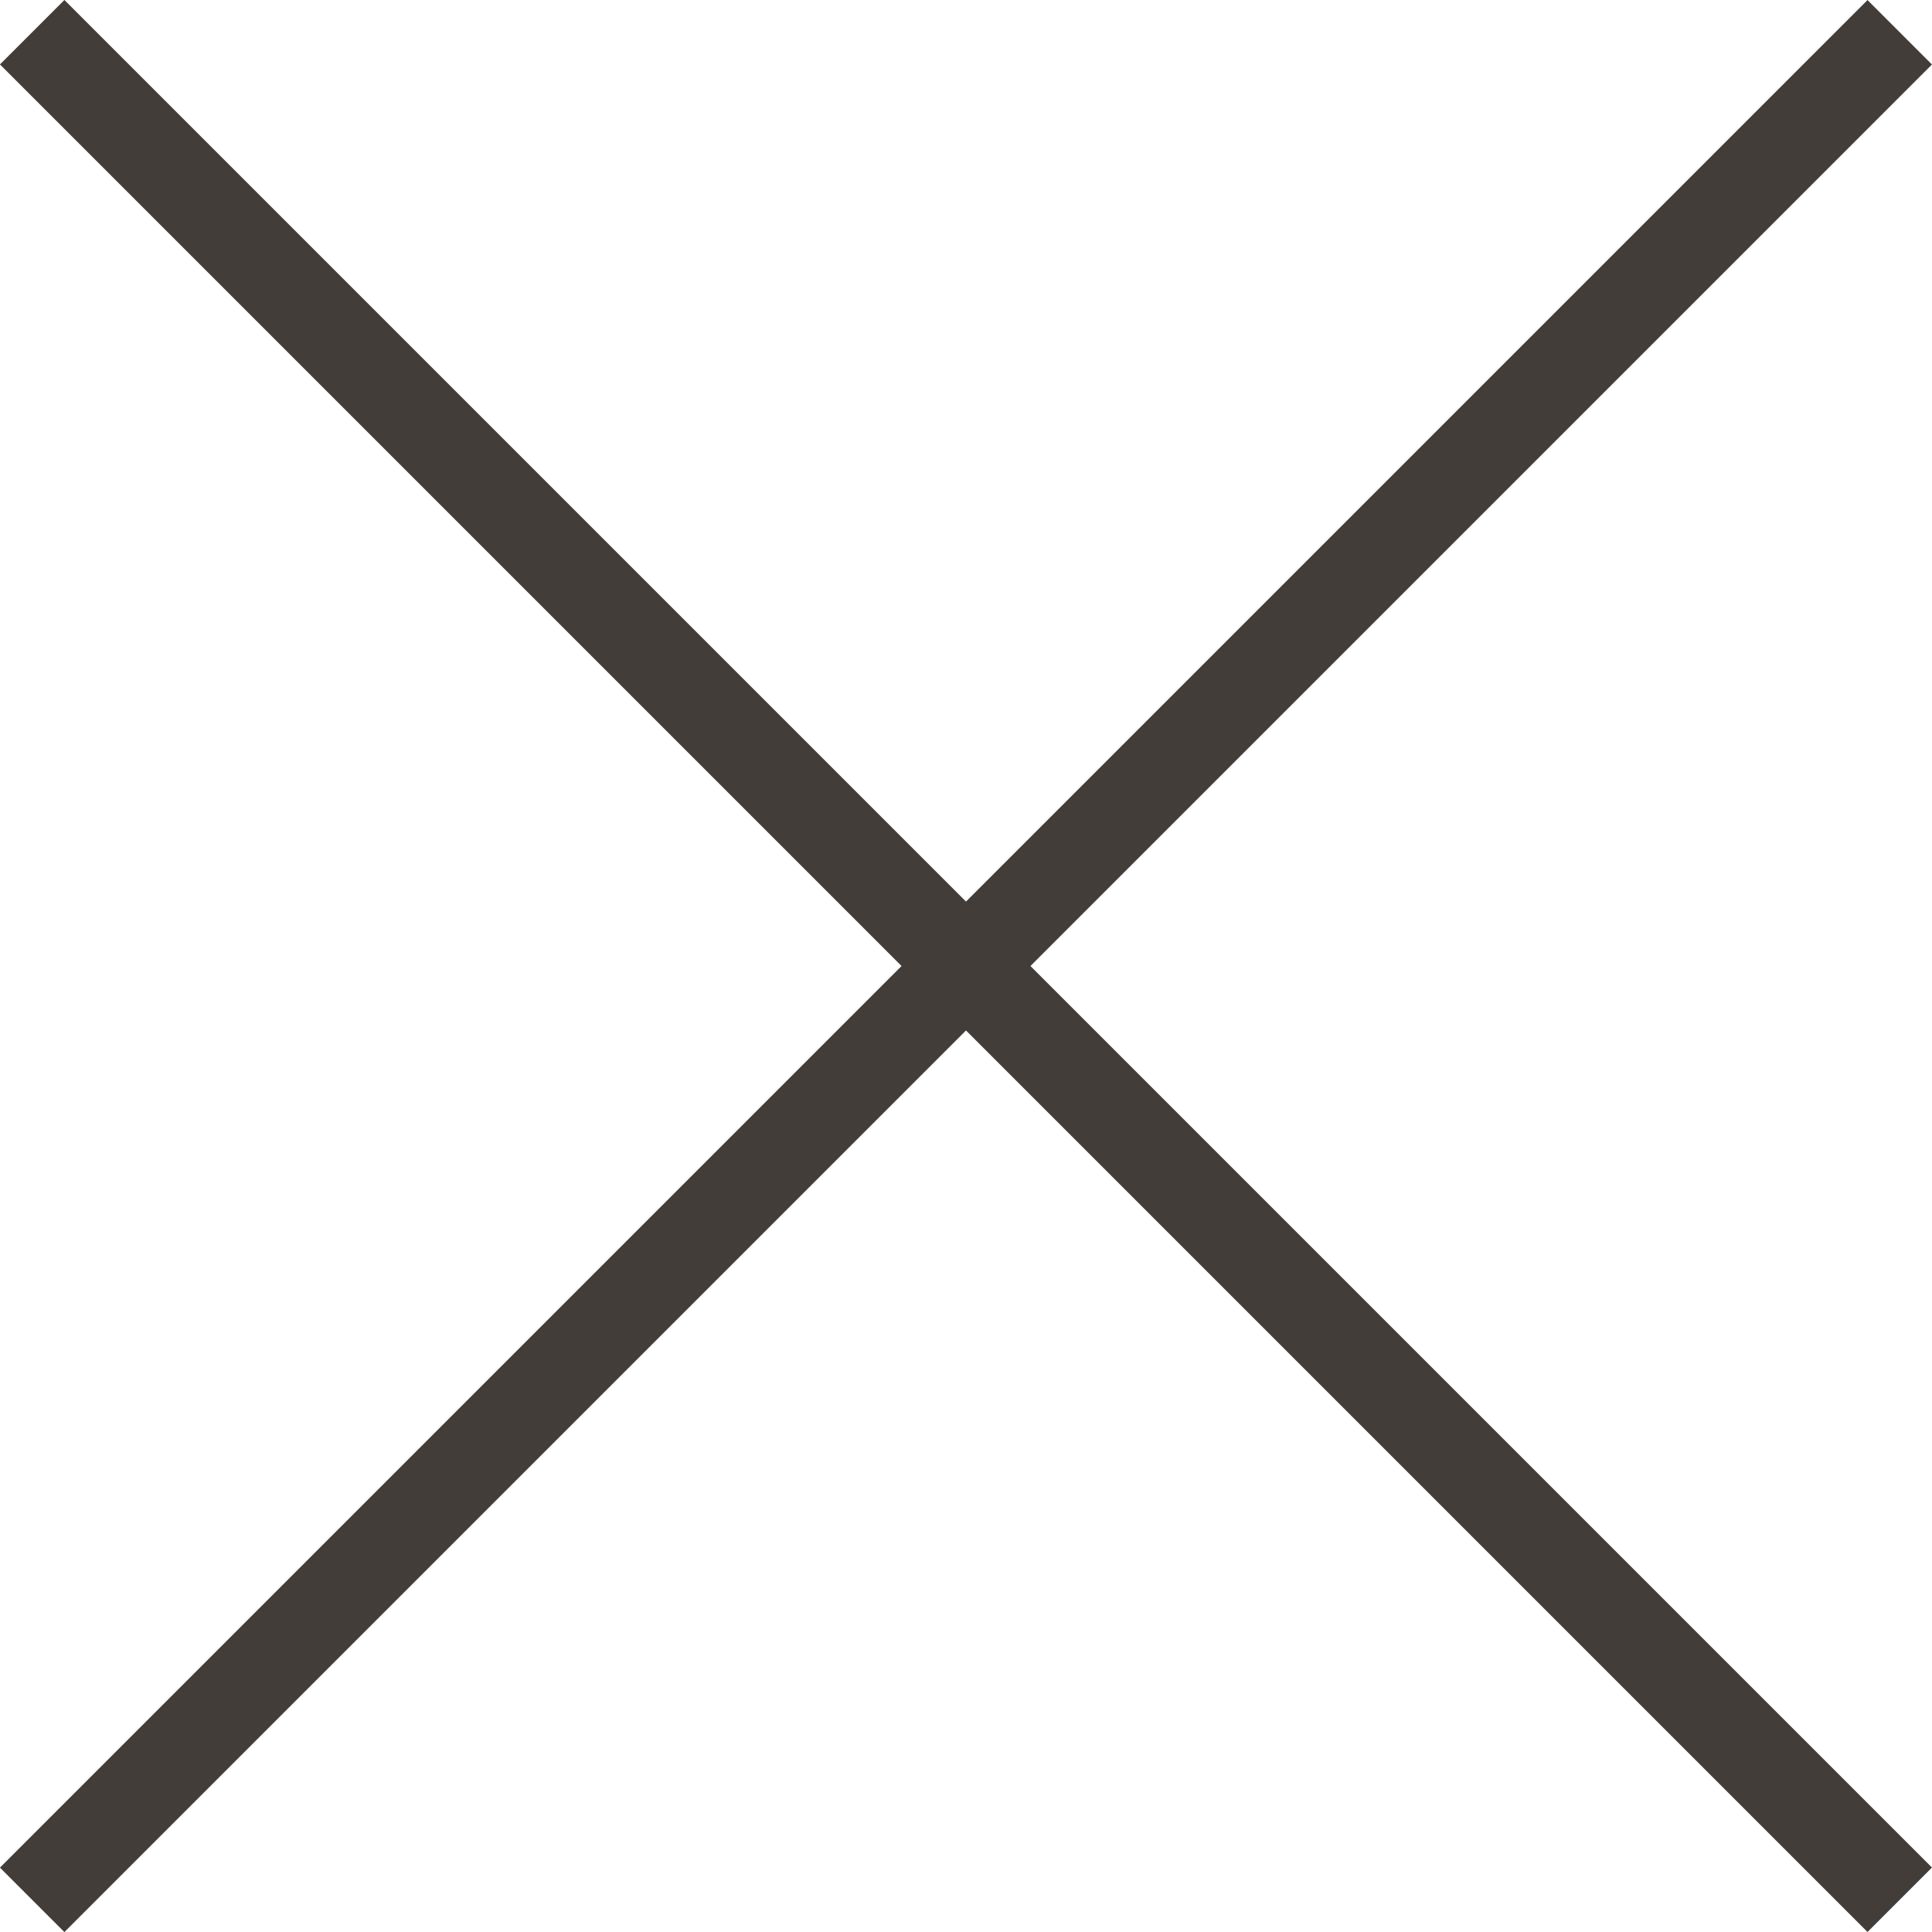 <svg xmlns="http://www.w3.org/2000/svg" width="21.199" height="21.199" viewBox="0 0 21.199 21.199">
    <g data-name="Grupo 9707">
        <path data-name="Línea 3" transform="rotate(-45 25.34 9.997)" style="fill:none;stroke:#433d3a" d="M0 0h28.98"/>
        <path data-name="Línea 746" transform="rotate(45 -.25 .603)" style="fill:none;stroke:#433d3a" d="M0 0h28.98"/>
    </g>
</svg>
